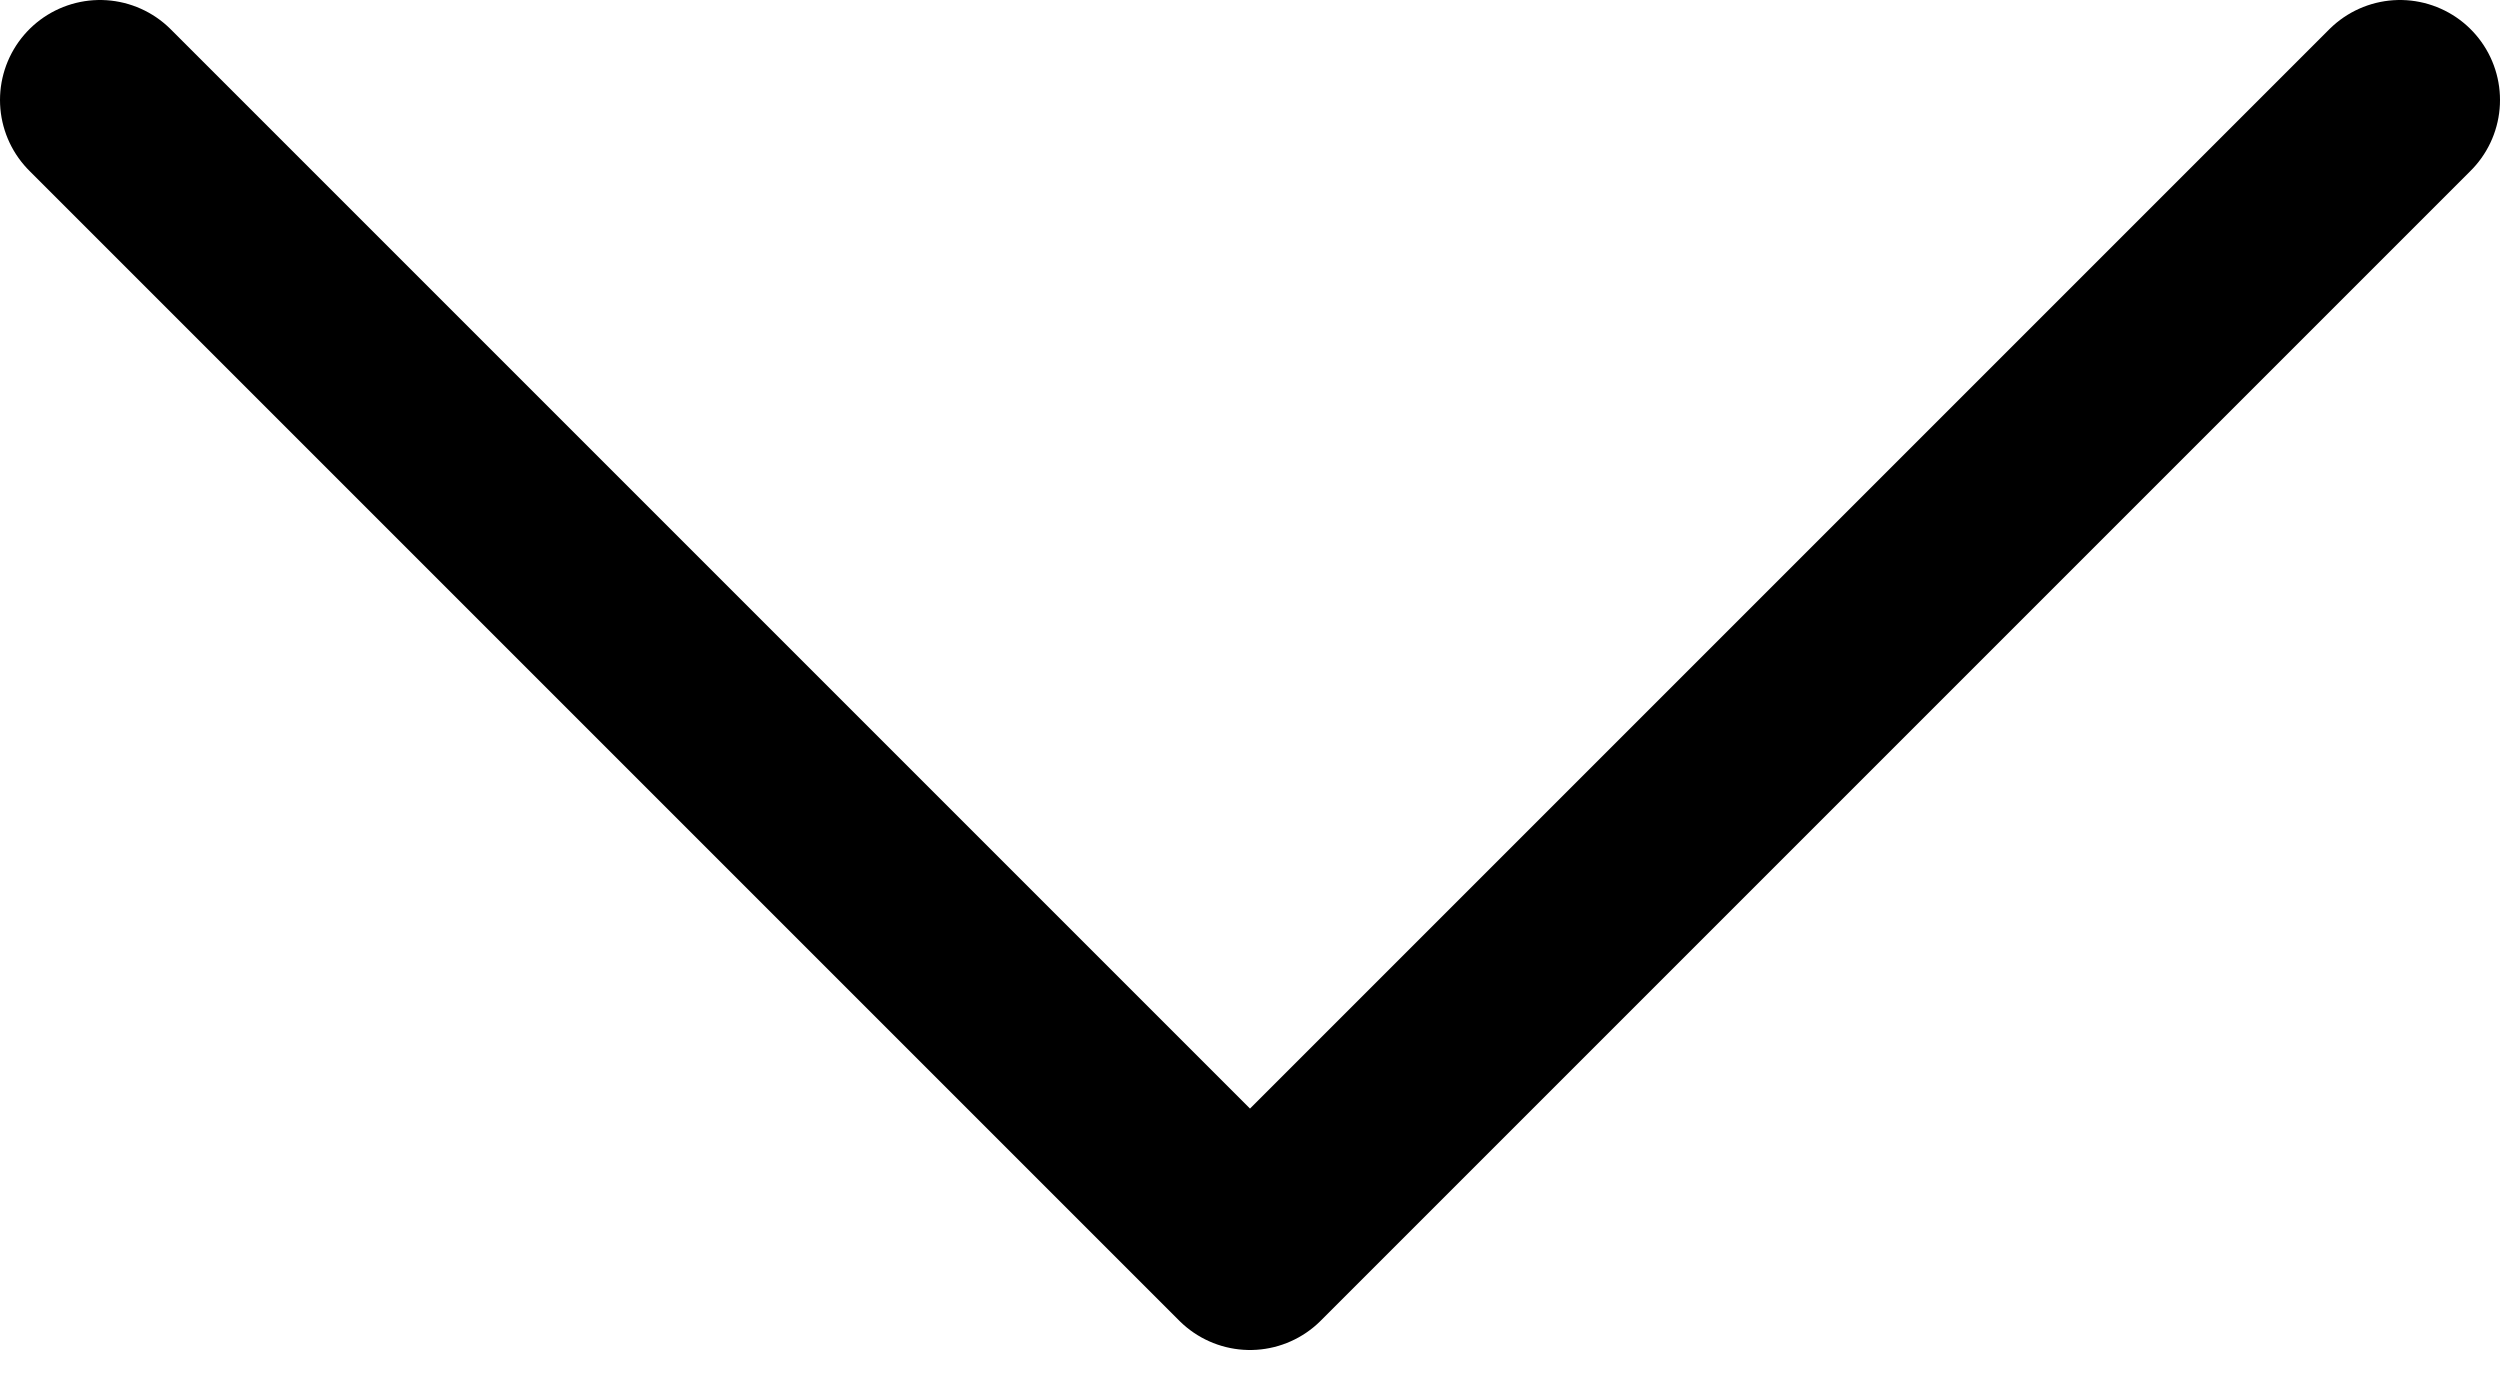 <?xml version="1.0" encoding="UTF-8"?> <svg xmlns="http://www.w3.org/2000/svg" width="25" height="14" viewBox="0 0 25 14" fill="none"> <path d="M1 1L12.5 12.5L24 1" stroke="black" stroke-width="2" stroke-linecap="round" stroke-linejoin="round"></path> </svg> 